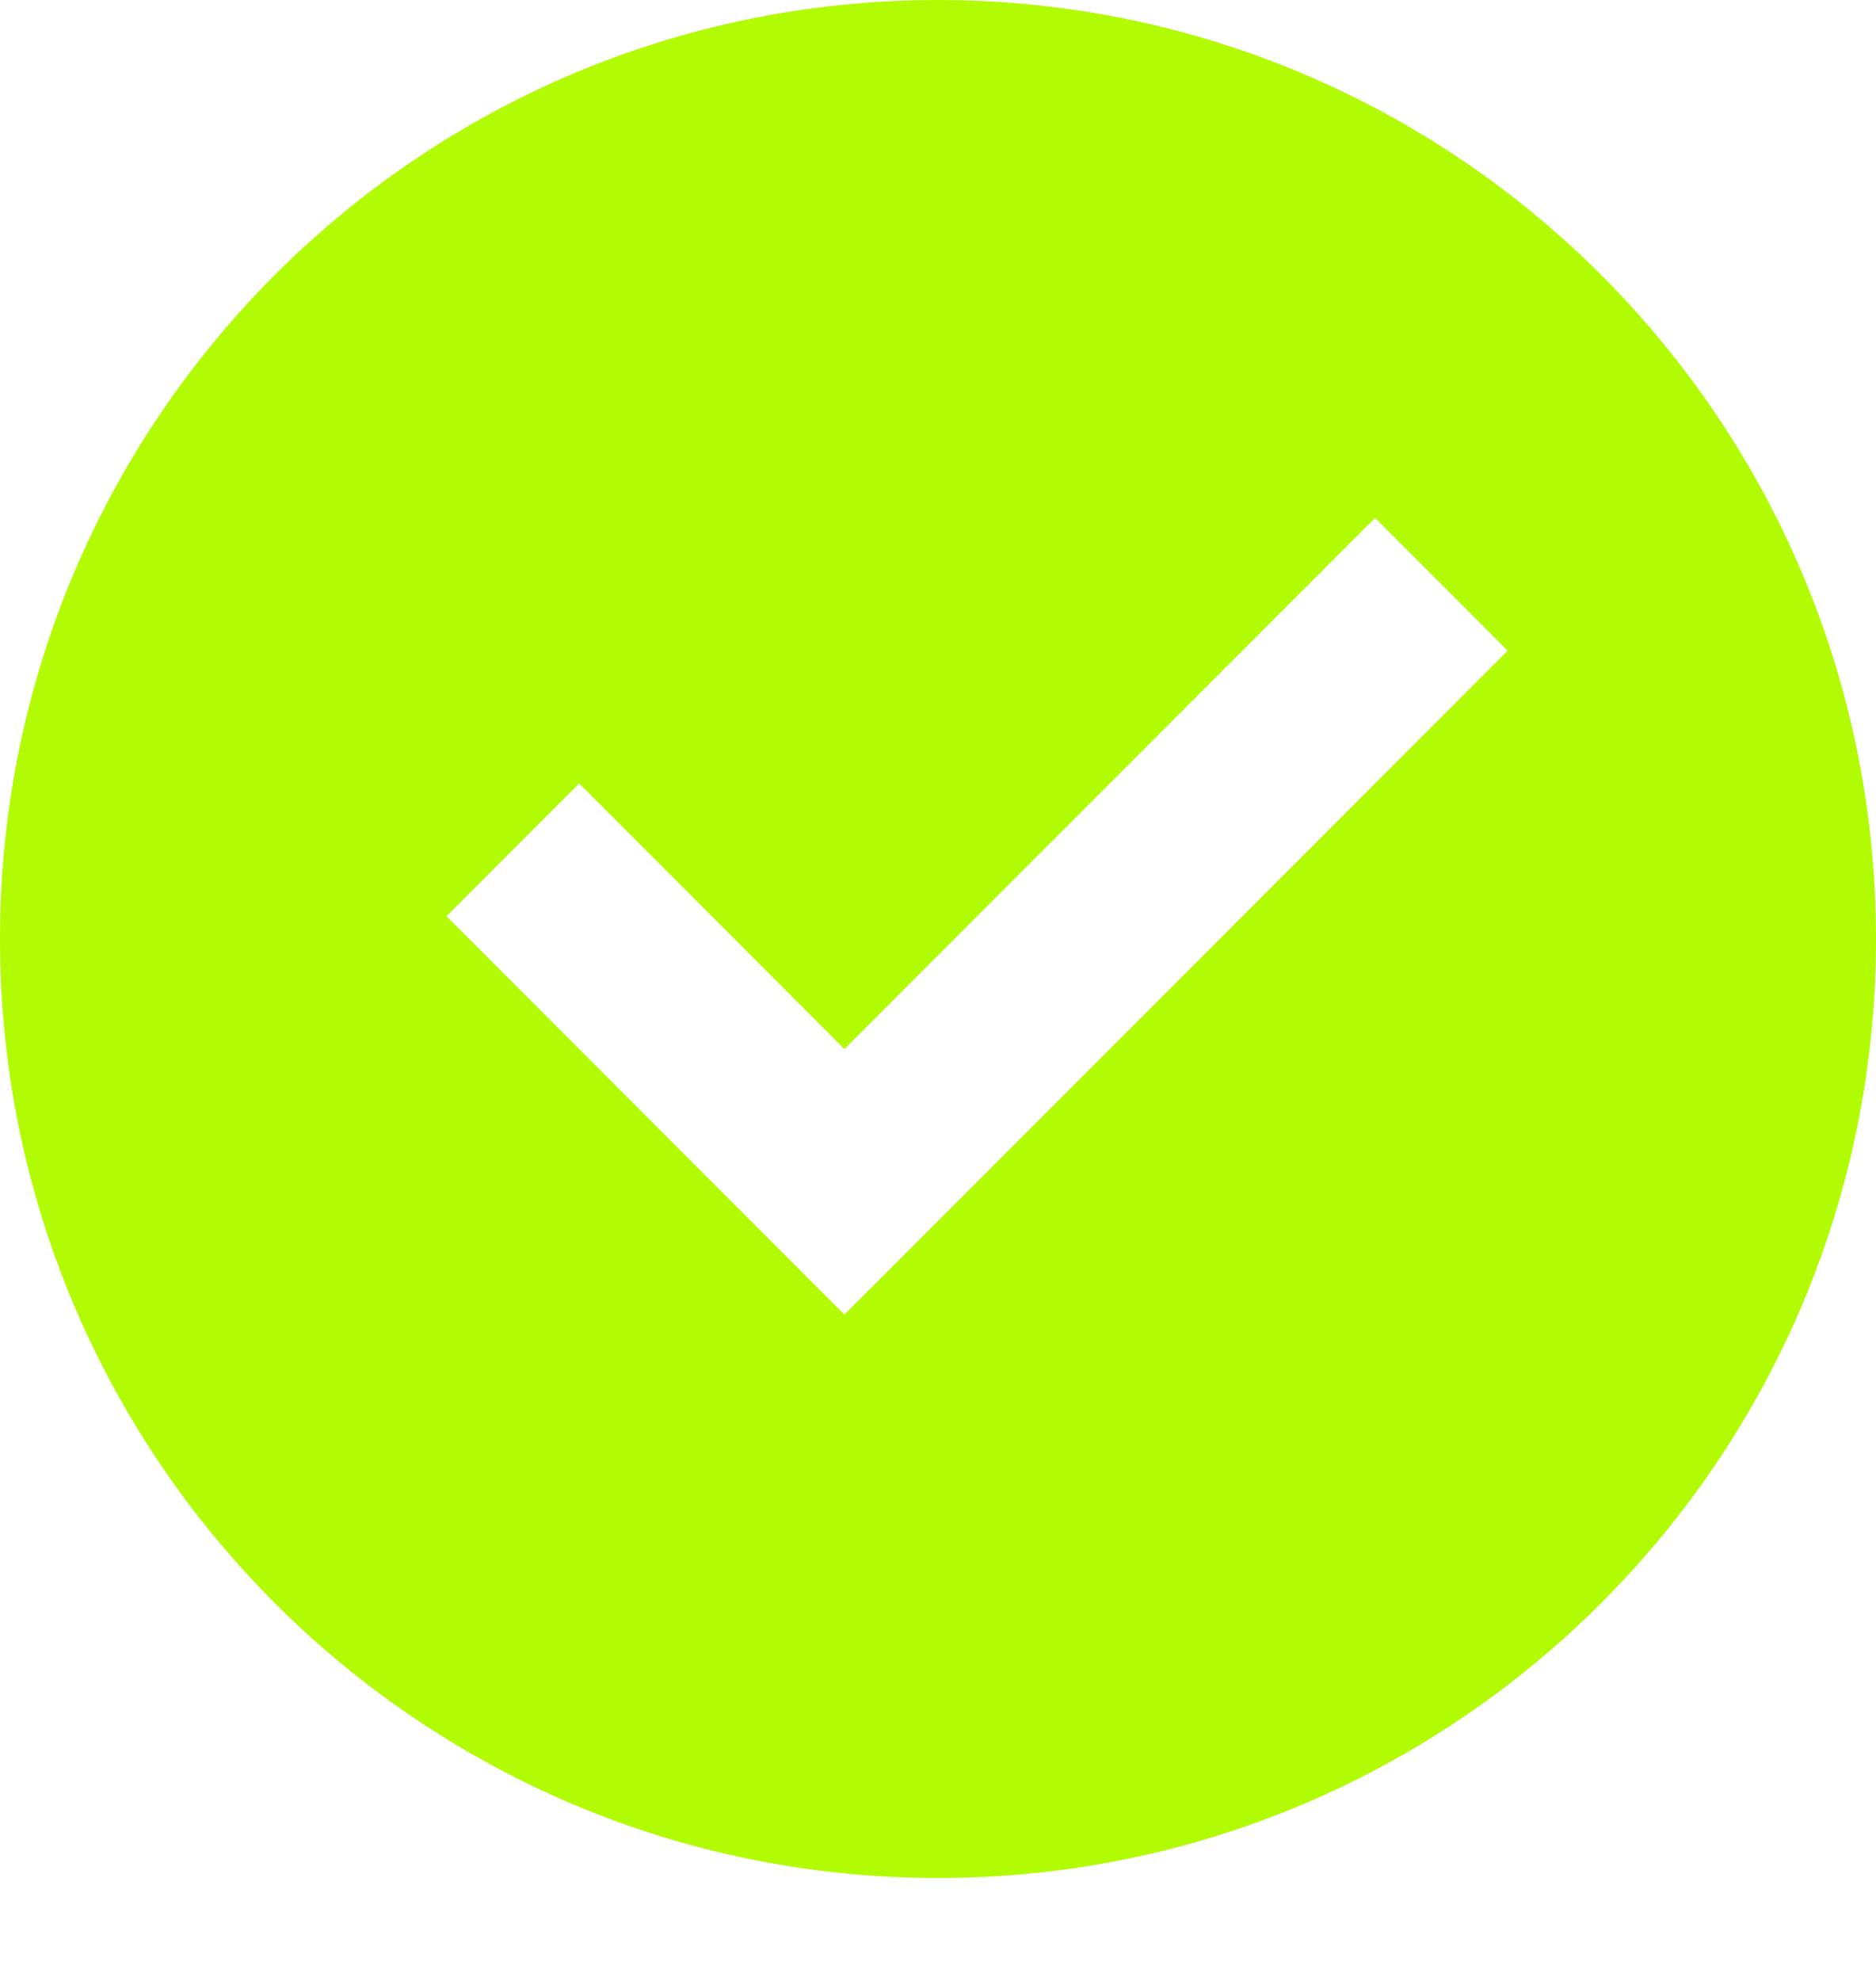 <svg width="18" height="19" viewBox="0 0 18 19" fill="none" xmlns="http://www.w3.org/2000/svg">
<path d="M9 18.013C4.029 18.013 0 13.981 0 9.007C0 4.032 4.029 0 9 0C13.97 0 18 4.032 18 9.007C18 13.981 13.97 18.013 9 18.013ZM8.102 12.609L14.466 6.241L13.194 4.967L8.102 10.062L5.557 7.514L4.284 8.788L8.102 12.609Z" fill="#B1FC03"/>
</svg>
